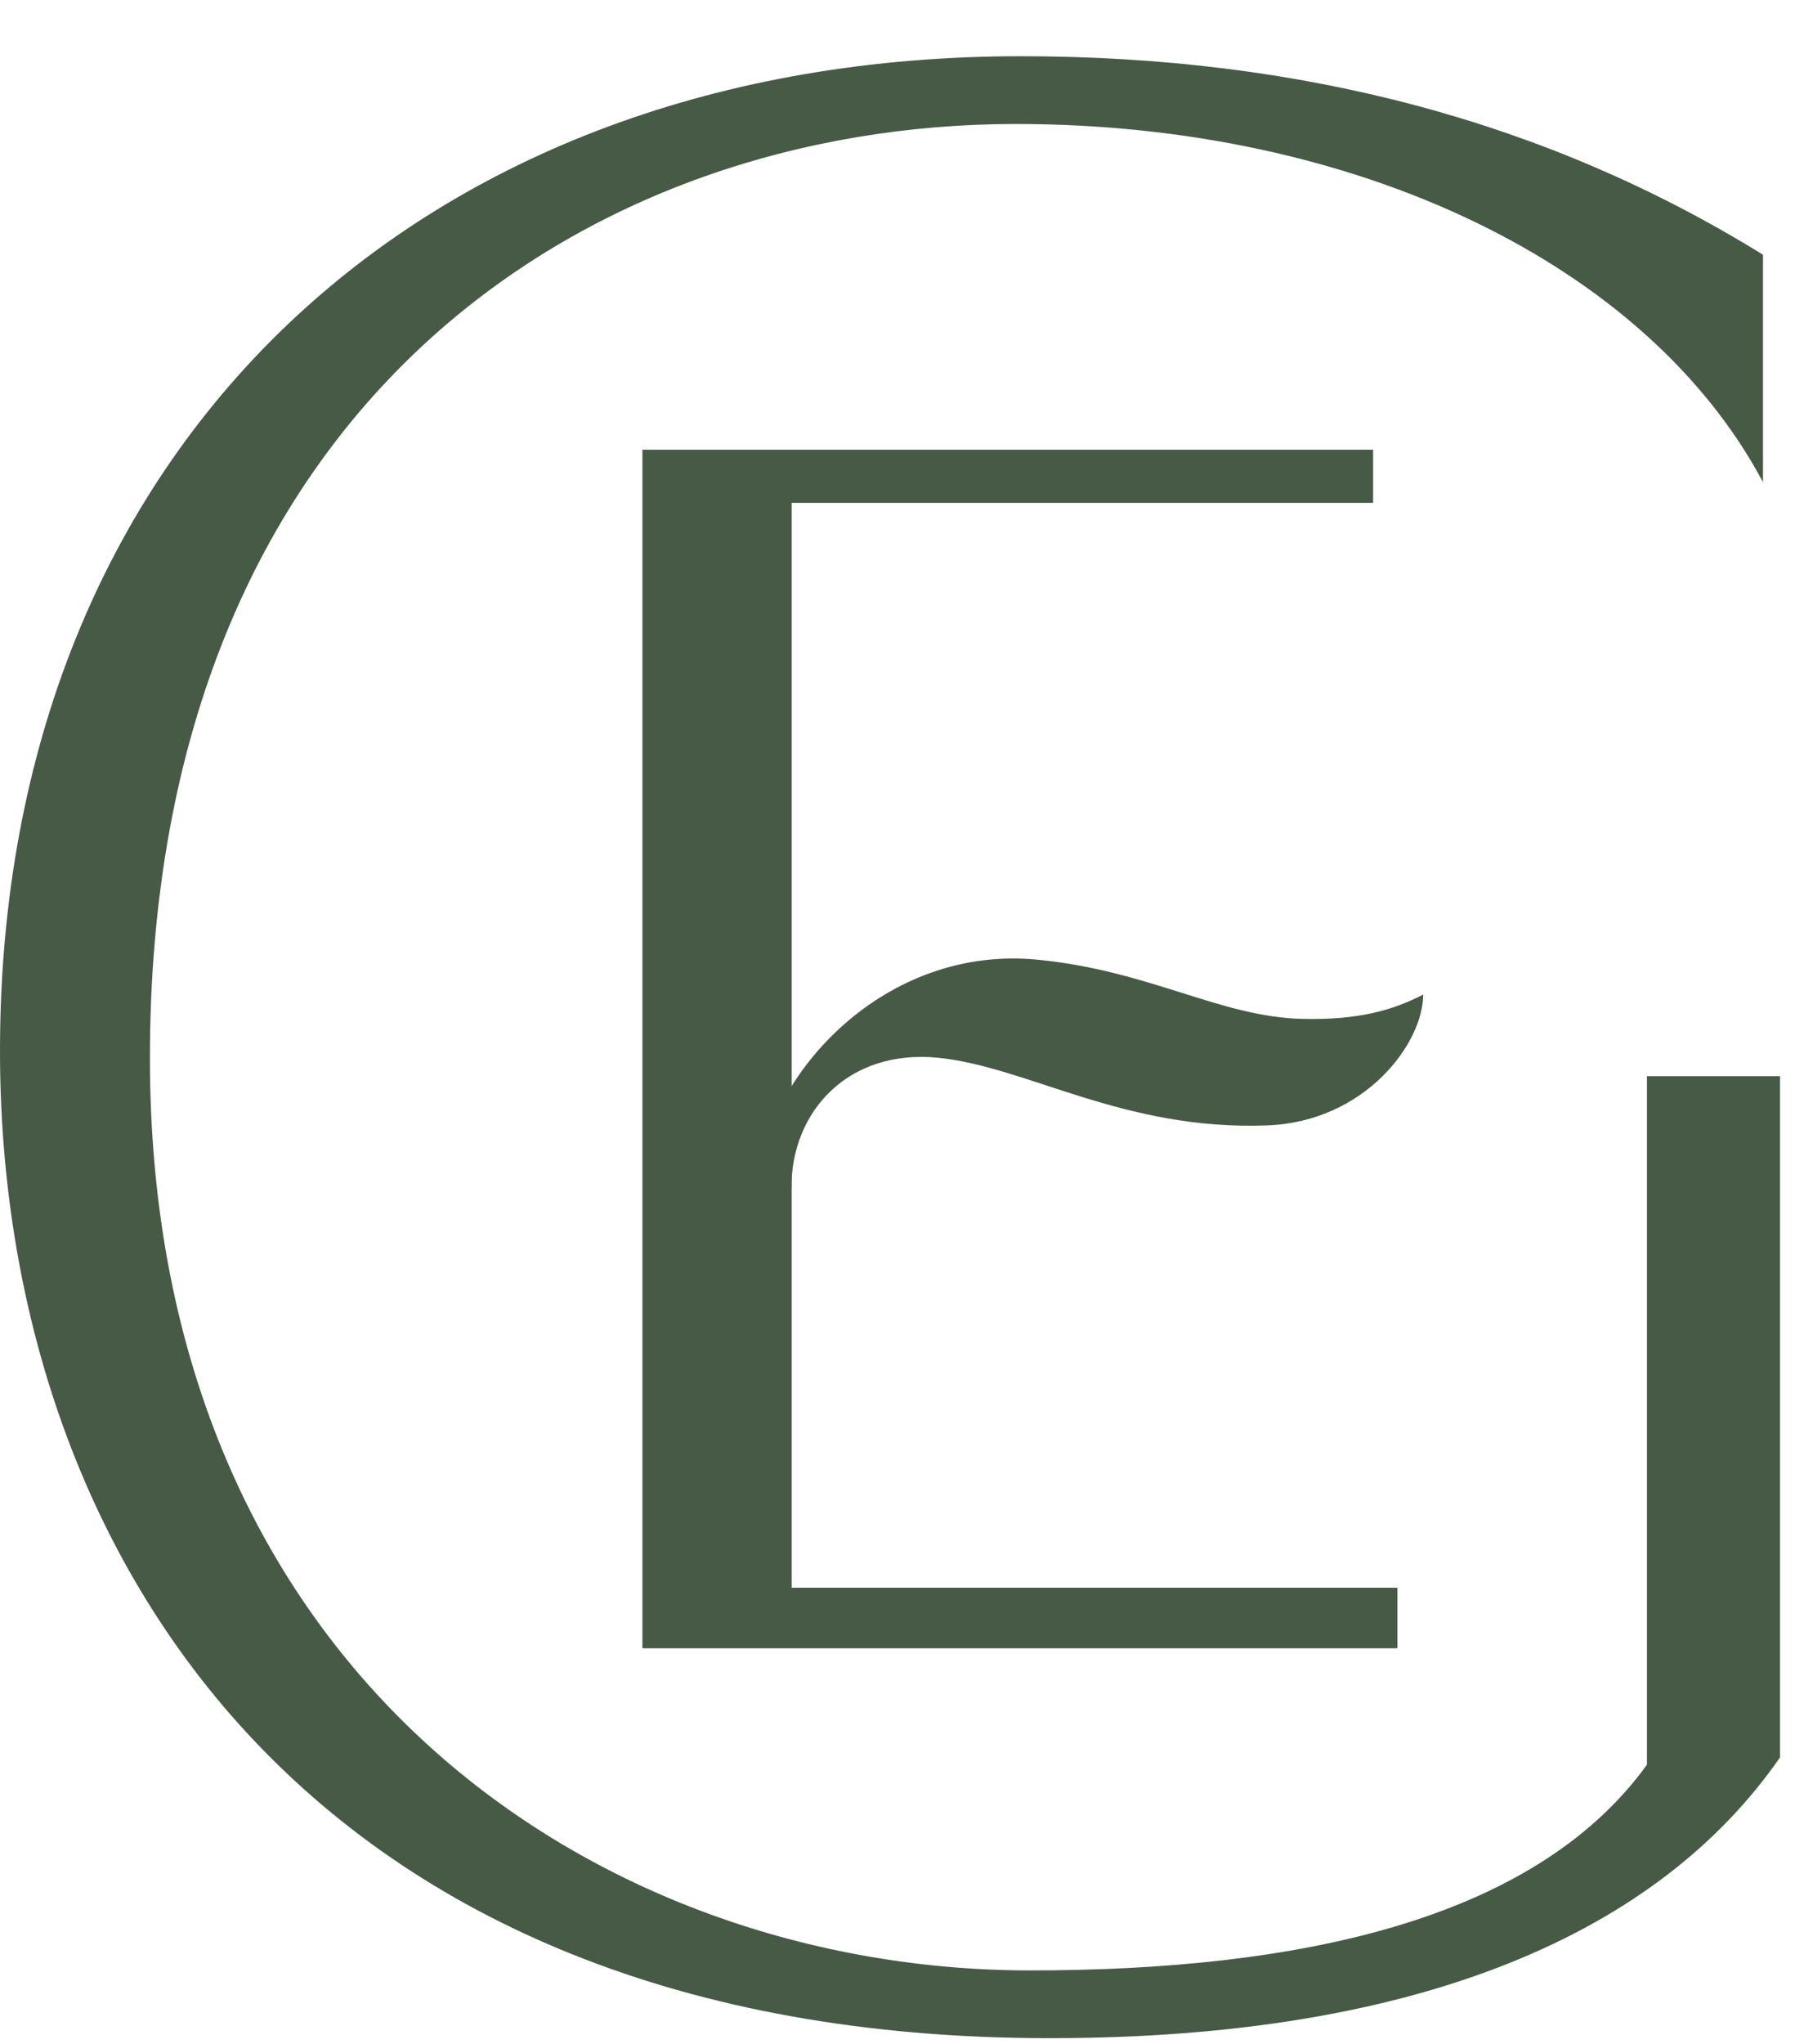 <svg width="29" height="33" viewBox="0 0 29 33" fill="none" xmlns="http://www.w3.org/2000/svg">
<path d="M12.79 16.365V16.04V8.119H22.184V7.261H10.379V26.613H22.577V25.635H12.79V18.124V17.102V16.365Z" fill="#465A46"/>
<path d="M28.757 28.376V17.376H26.608V28.493C24.771 31.033 20.904 31.814 16.644 31.814C9.689 31.814 2.422 27.047 2.422 17.084C2.423 6.457 9.573 2.002 16.41 2.002C21.919 2.002 26.608 4.268 28.483 7.785V4.113C25.006 1.963 21.021 0.908 16.488 0.908C6.838 0.908 0 7.16 0 16.967C0 25.055 4.963 32.908 16.958 32.908C22.974 32.908 26.803 31.19 28.757 28.376Z" fill="#465A46"/>
<path d="M21.052 16.451C19.712 16.422 18.596 15.676 16.764 15.495C14.292 15.252 12.414 17.331 12.243 19.045L12.786 19.172C12.786 17.938 13.71 16.936 15.152 17.078C16.593 17.22 18.142 18.257 20.47 18.171C22.057 18.111 22.993 16.842 22.993 16.058C22.502 16.312 21.95 16.47 21.052 16.451Z" fill="#465A46"/>
</svg>
